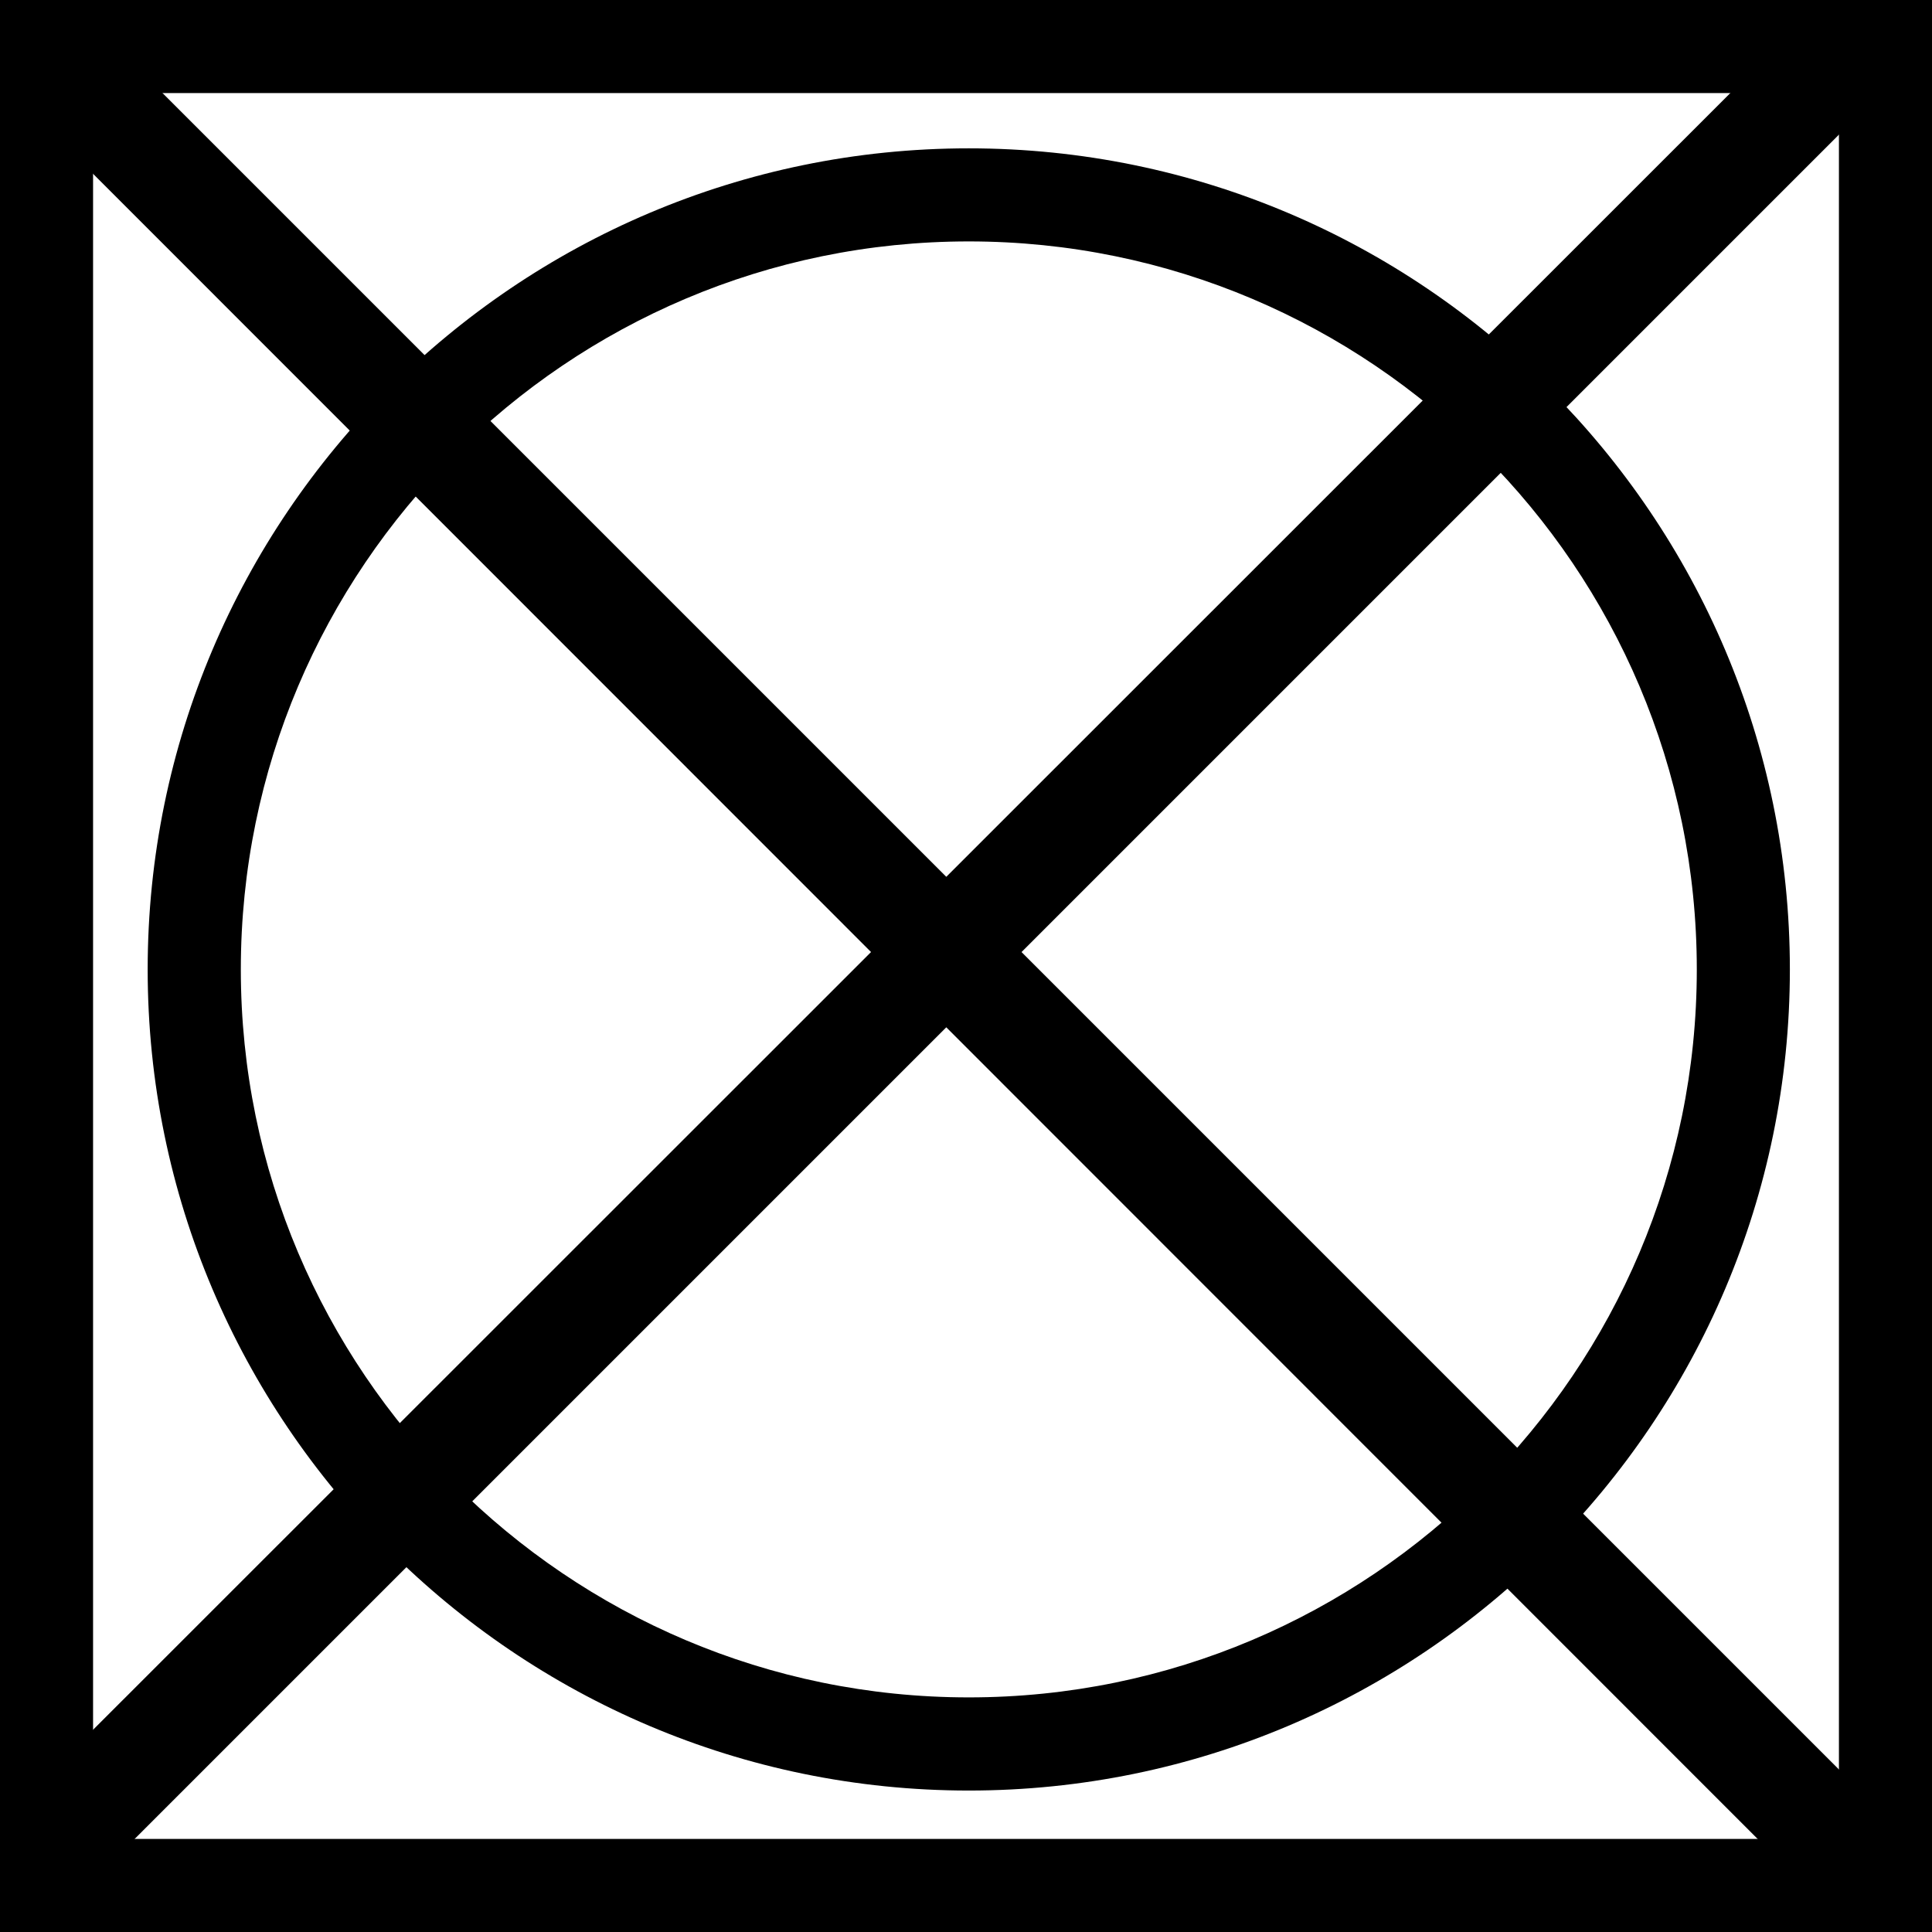 <svg width="23" height="23" viewBox="0 0 23 23" fill="none" xmlns="http://www.w3.org/2000/svg">
<path d="M22.195 22.897C22.032 22.897 21.87 22.837 21.744 22.712L0.362 1.323C0.118 1.079 0.118 0.672 0.362 0.429C0.606 0.185 1.012 0.185 1.256 0.429L22.638 21.811C22.882 22.054 22.882 22.461 22.638 22.704C22.512 22.83 22.35 22.897 22.195 22.897Z" fill="black"/>
<path d="M0.805 22.424C0.643 22.424 0.48 22.365 0.355 22.239C0.111 21.995 0.111 21.589 0.355 21.345L21.522 0.185C21.766 -0.059 22.172 -0.059 22.416 0.185C22.66 0.429 22.66 0.835 22.416 1.079L1.256 22.239C1.13 22.365 0.968 22.424 0.805 22.424Z" fill="black"/>
<path d="M11.533 21.316C6.14 21.316 1.758 16.927 1.758 11.541C1.758 6.155 6.14 1.766 11.533 1.766C16.927 1.766 21.308 6.155 21.308 11.541C21.308 16.927 16.927 21.316 11.533 21.316ZM11.533 2.874C6.753 2.874 2.867 6.76 2.867 11.541C2.867 16.321 6.753 20.207 11.533 20.207C16.314 20.207 20.2 16.321 20.2 11.541C20.2 6.76 16.314 2.874 11.533 2.874Z" fill="black"/>
<path d="M21.892 1.108V21.892H1.108V1.108H21.892ZM23 0H21.892H1.108H0V1.108V21.892V23H1.108H21.892H23V21.892V1.108V0Z" fill="black"/>
</svg>
